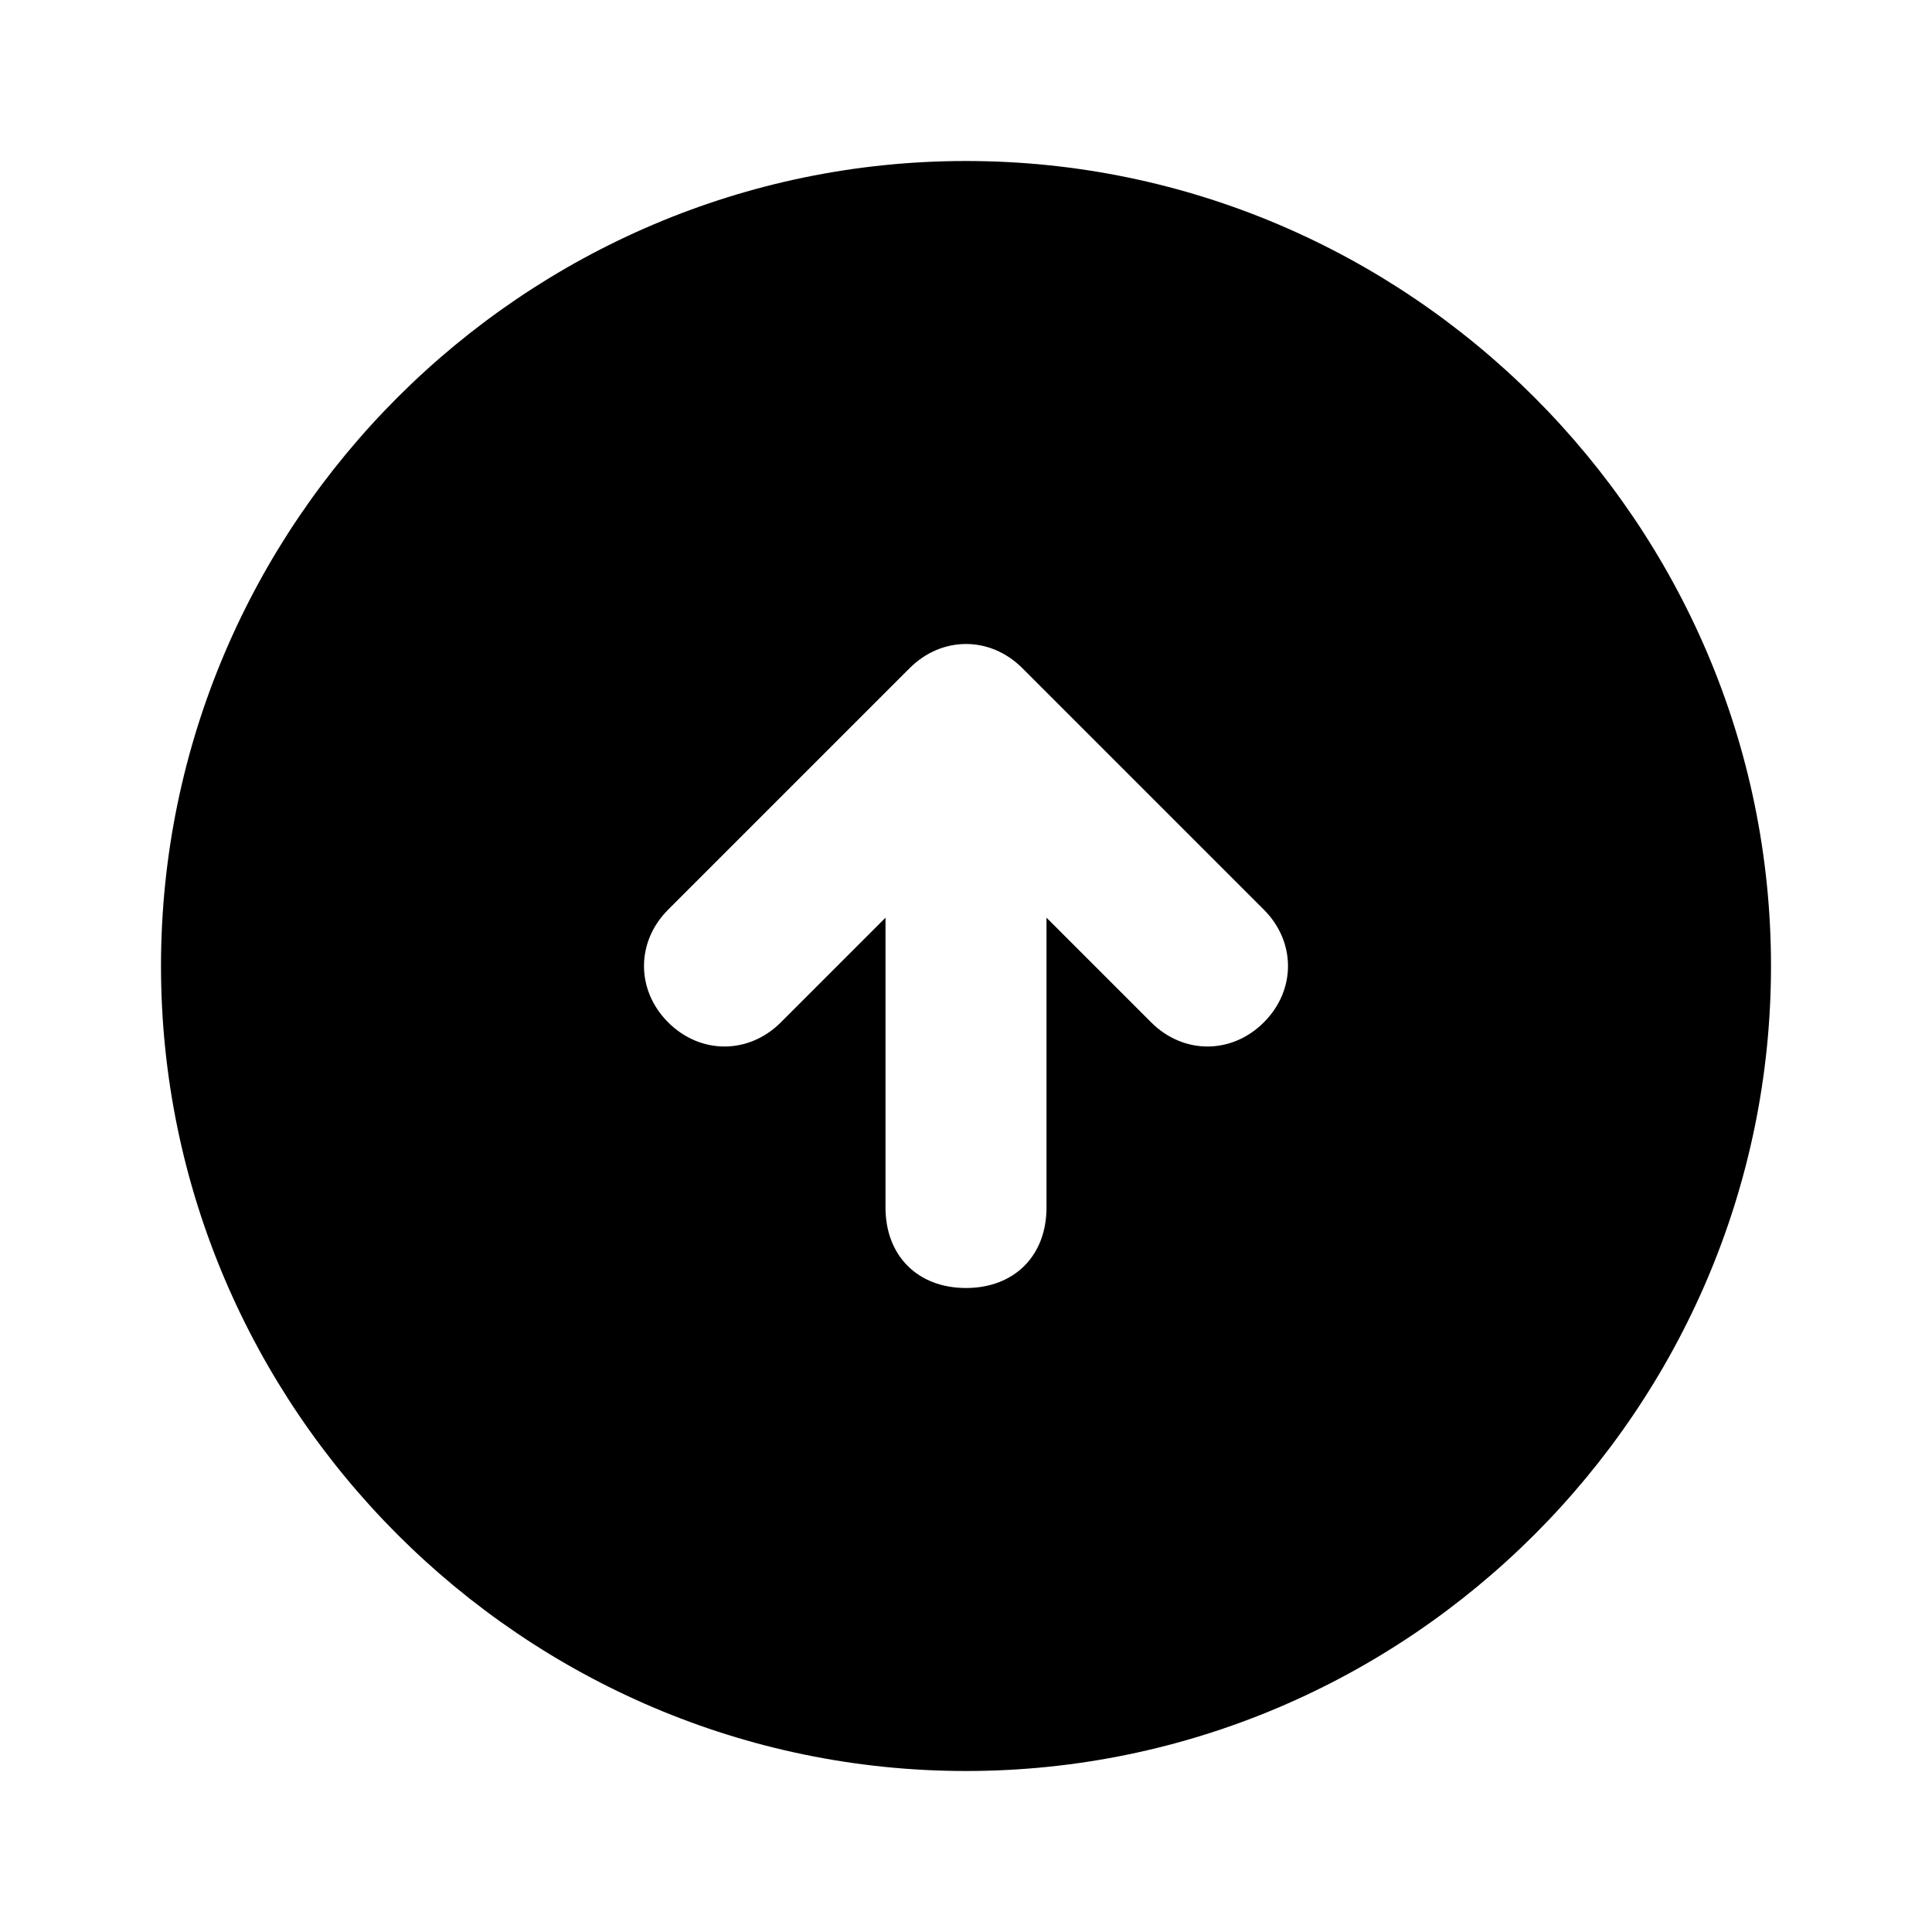 <?xml version="1.0" encoding="utf-8"?>
<svg fill="#000000" width="800px" height="800px" viewBox="0 0 24 24" xmlns="http://www.w3.org/2000/svg" enable-background="new 0 0 24 24"><path d="M12,2C6.5,2,2,6.5,2,12s4.5,10,10,10s10-4.5,10-10C22,6.5,17.5,2,12,2z M15.7,12.7C15.7,12.7,15.7,12.7,15.7,12.7c-0.4,0.4-1,0.4-1.4,0c0,0,0,0,0,0L13,11.4V15c0,0.6-0.4,1-1,1s-1-0.4-1-1v-3.6l-1.3,1.3c-0.4,0.4-1,0.4-1.4,0c-0.4-0.4-0.4-1,0-1.4l3-3c0.4-0.4,1-0.4,1.4,0c0,0,0,0,0,0l3,3C16.1,11.7,16.1,12.3,15.7,12.7z"/></svg>